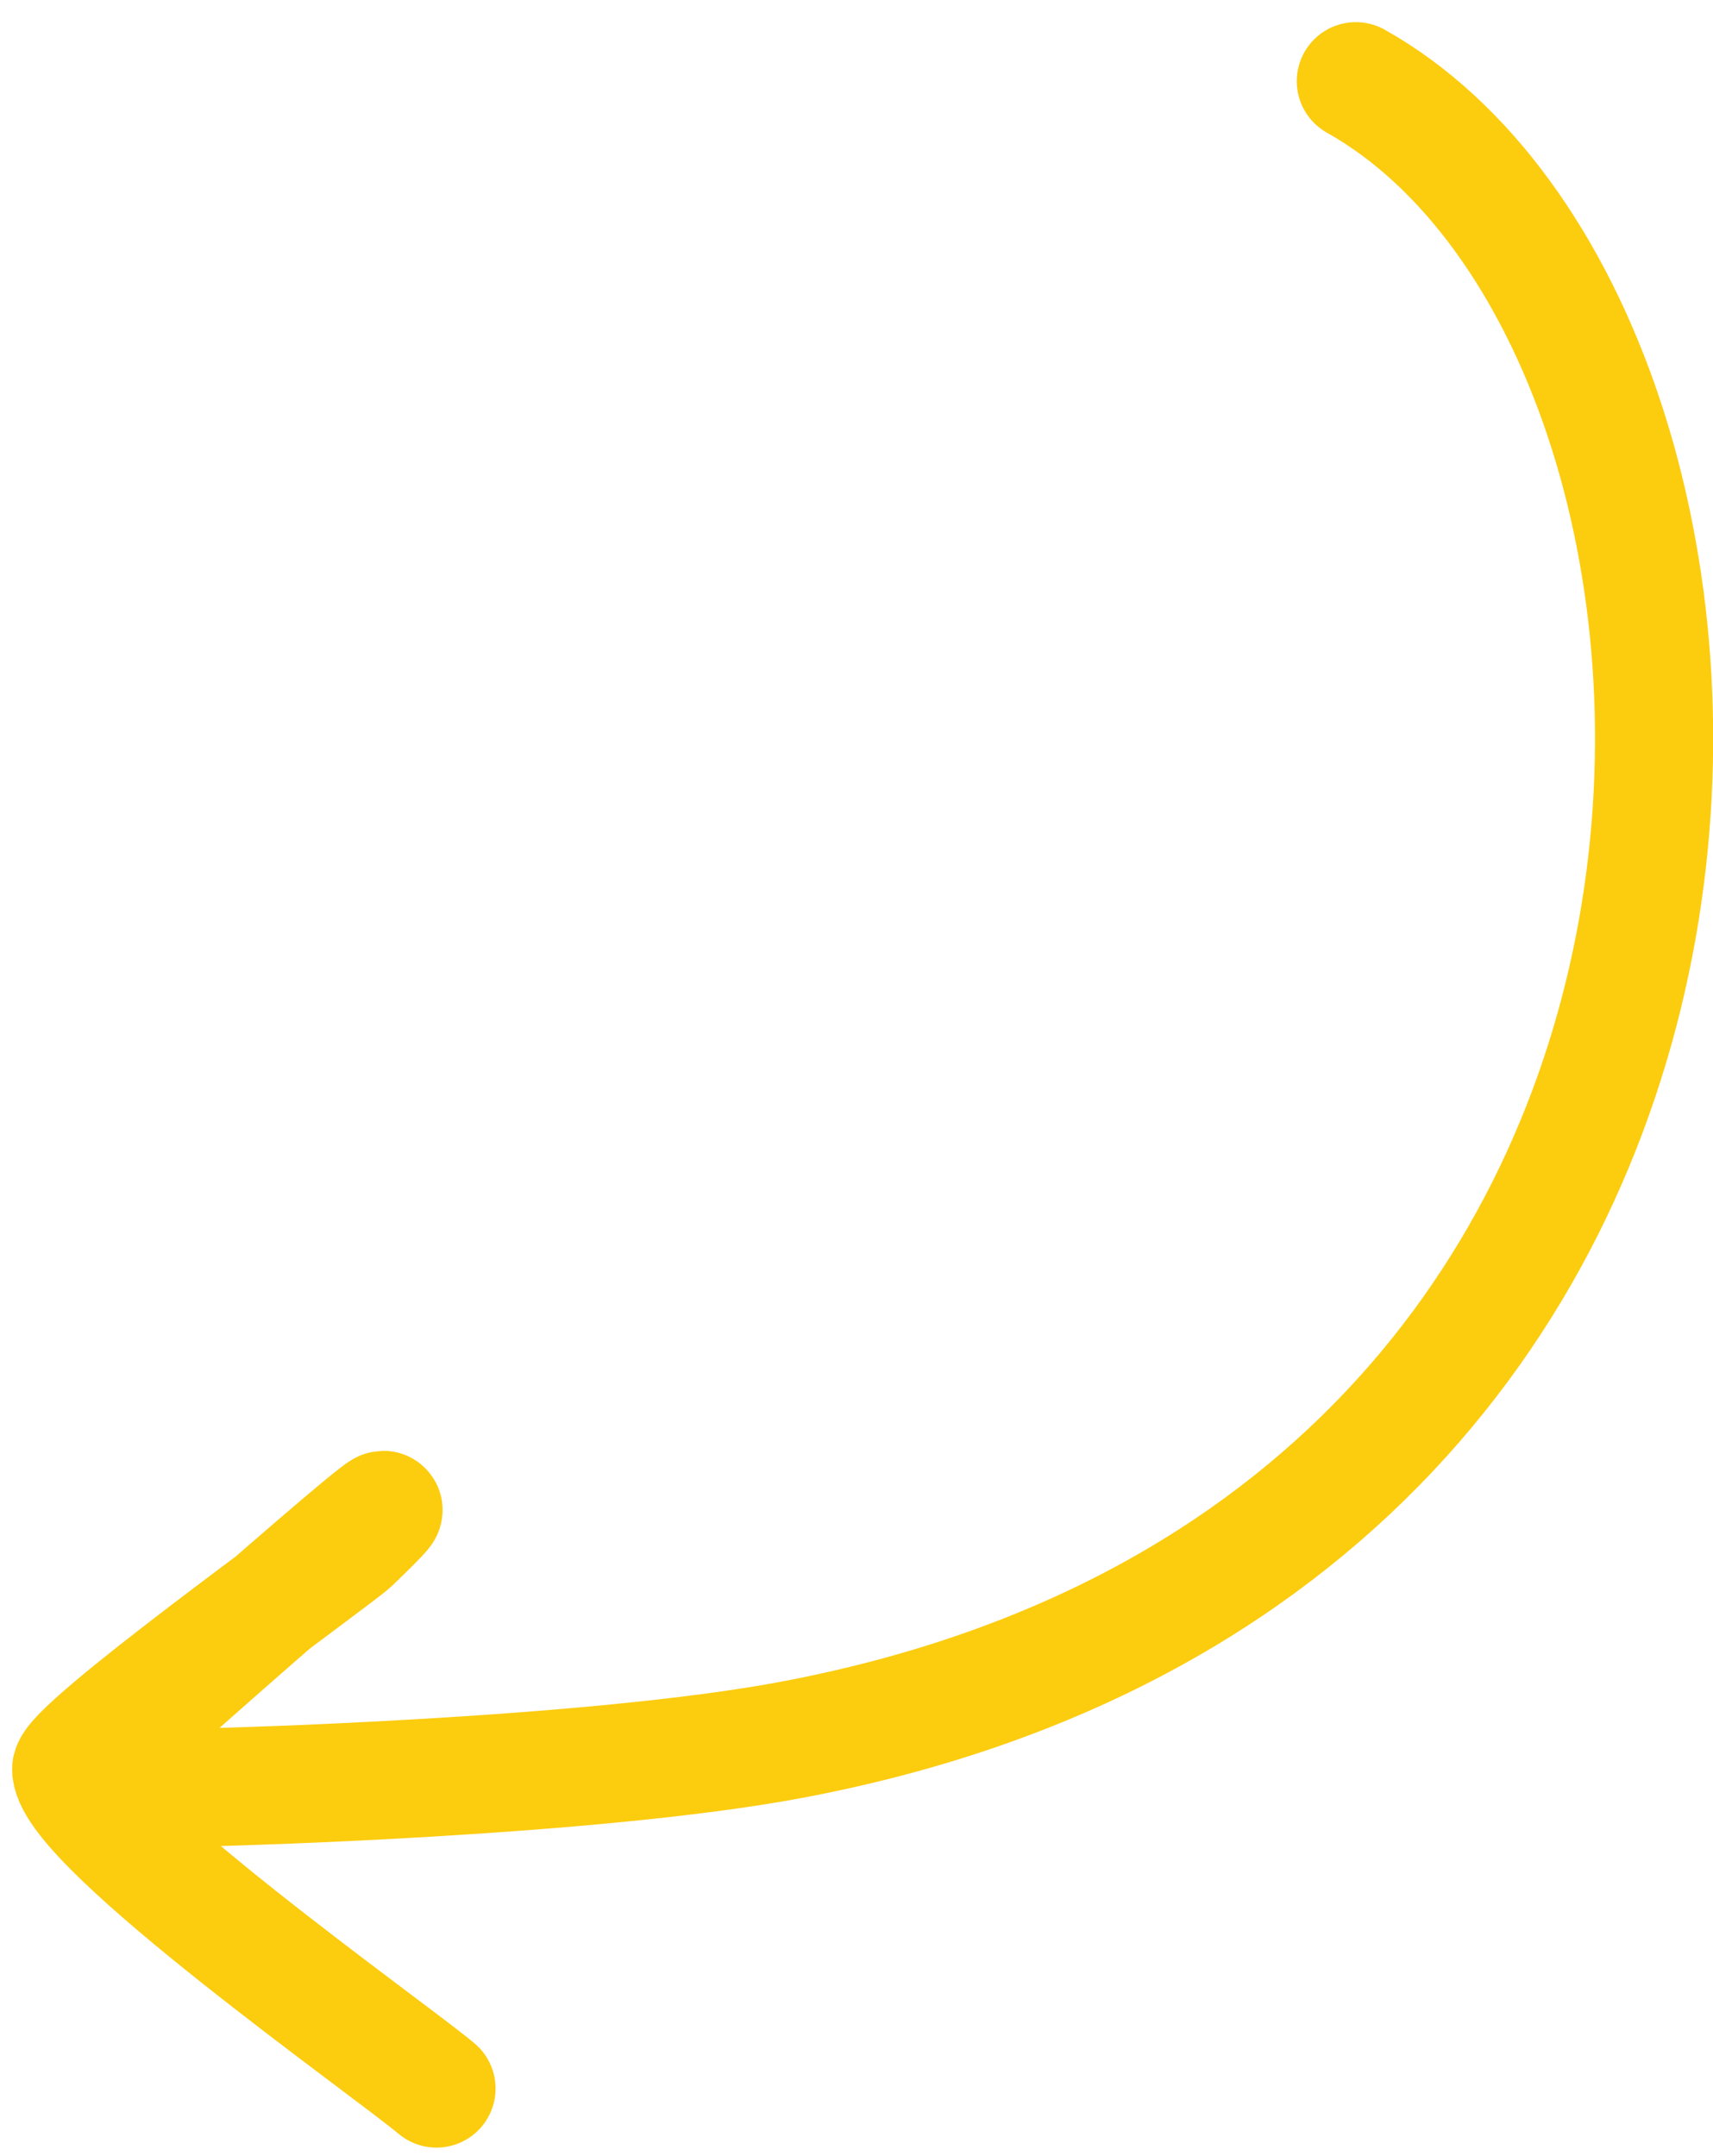 <svg width="58" height="73" viewBox="0 0 58 73" fill="none" xmlns="http://www.w3.org/2000/svg">
<path d="M45.907 2.75C60.896 11.161 62.703 52.159 26.8 58.917C19.979 60.201 7.387 60.515 7.387 60.515C7.191 60.532 2.591 60.193 3.057 59.749C4.306 58.561 16.651 47.678 11.905 52.244C11.403 52.727 2.347 59.203 2.409 59.931C2.579 61.915 13.167 69.369 14.779 70.726" stroke="#FCCC0F" stroke-width="4" stroke-linecap="round"/>
</svg>
